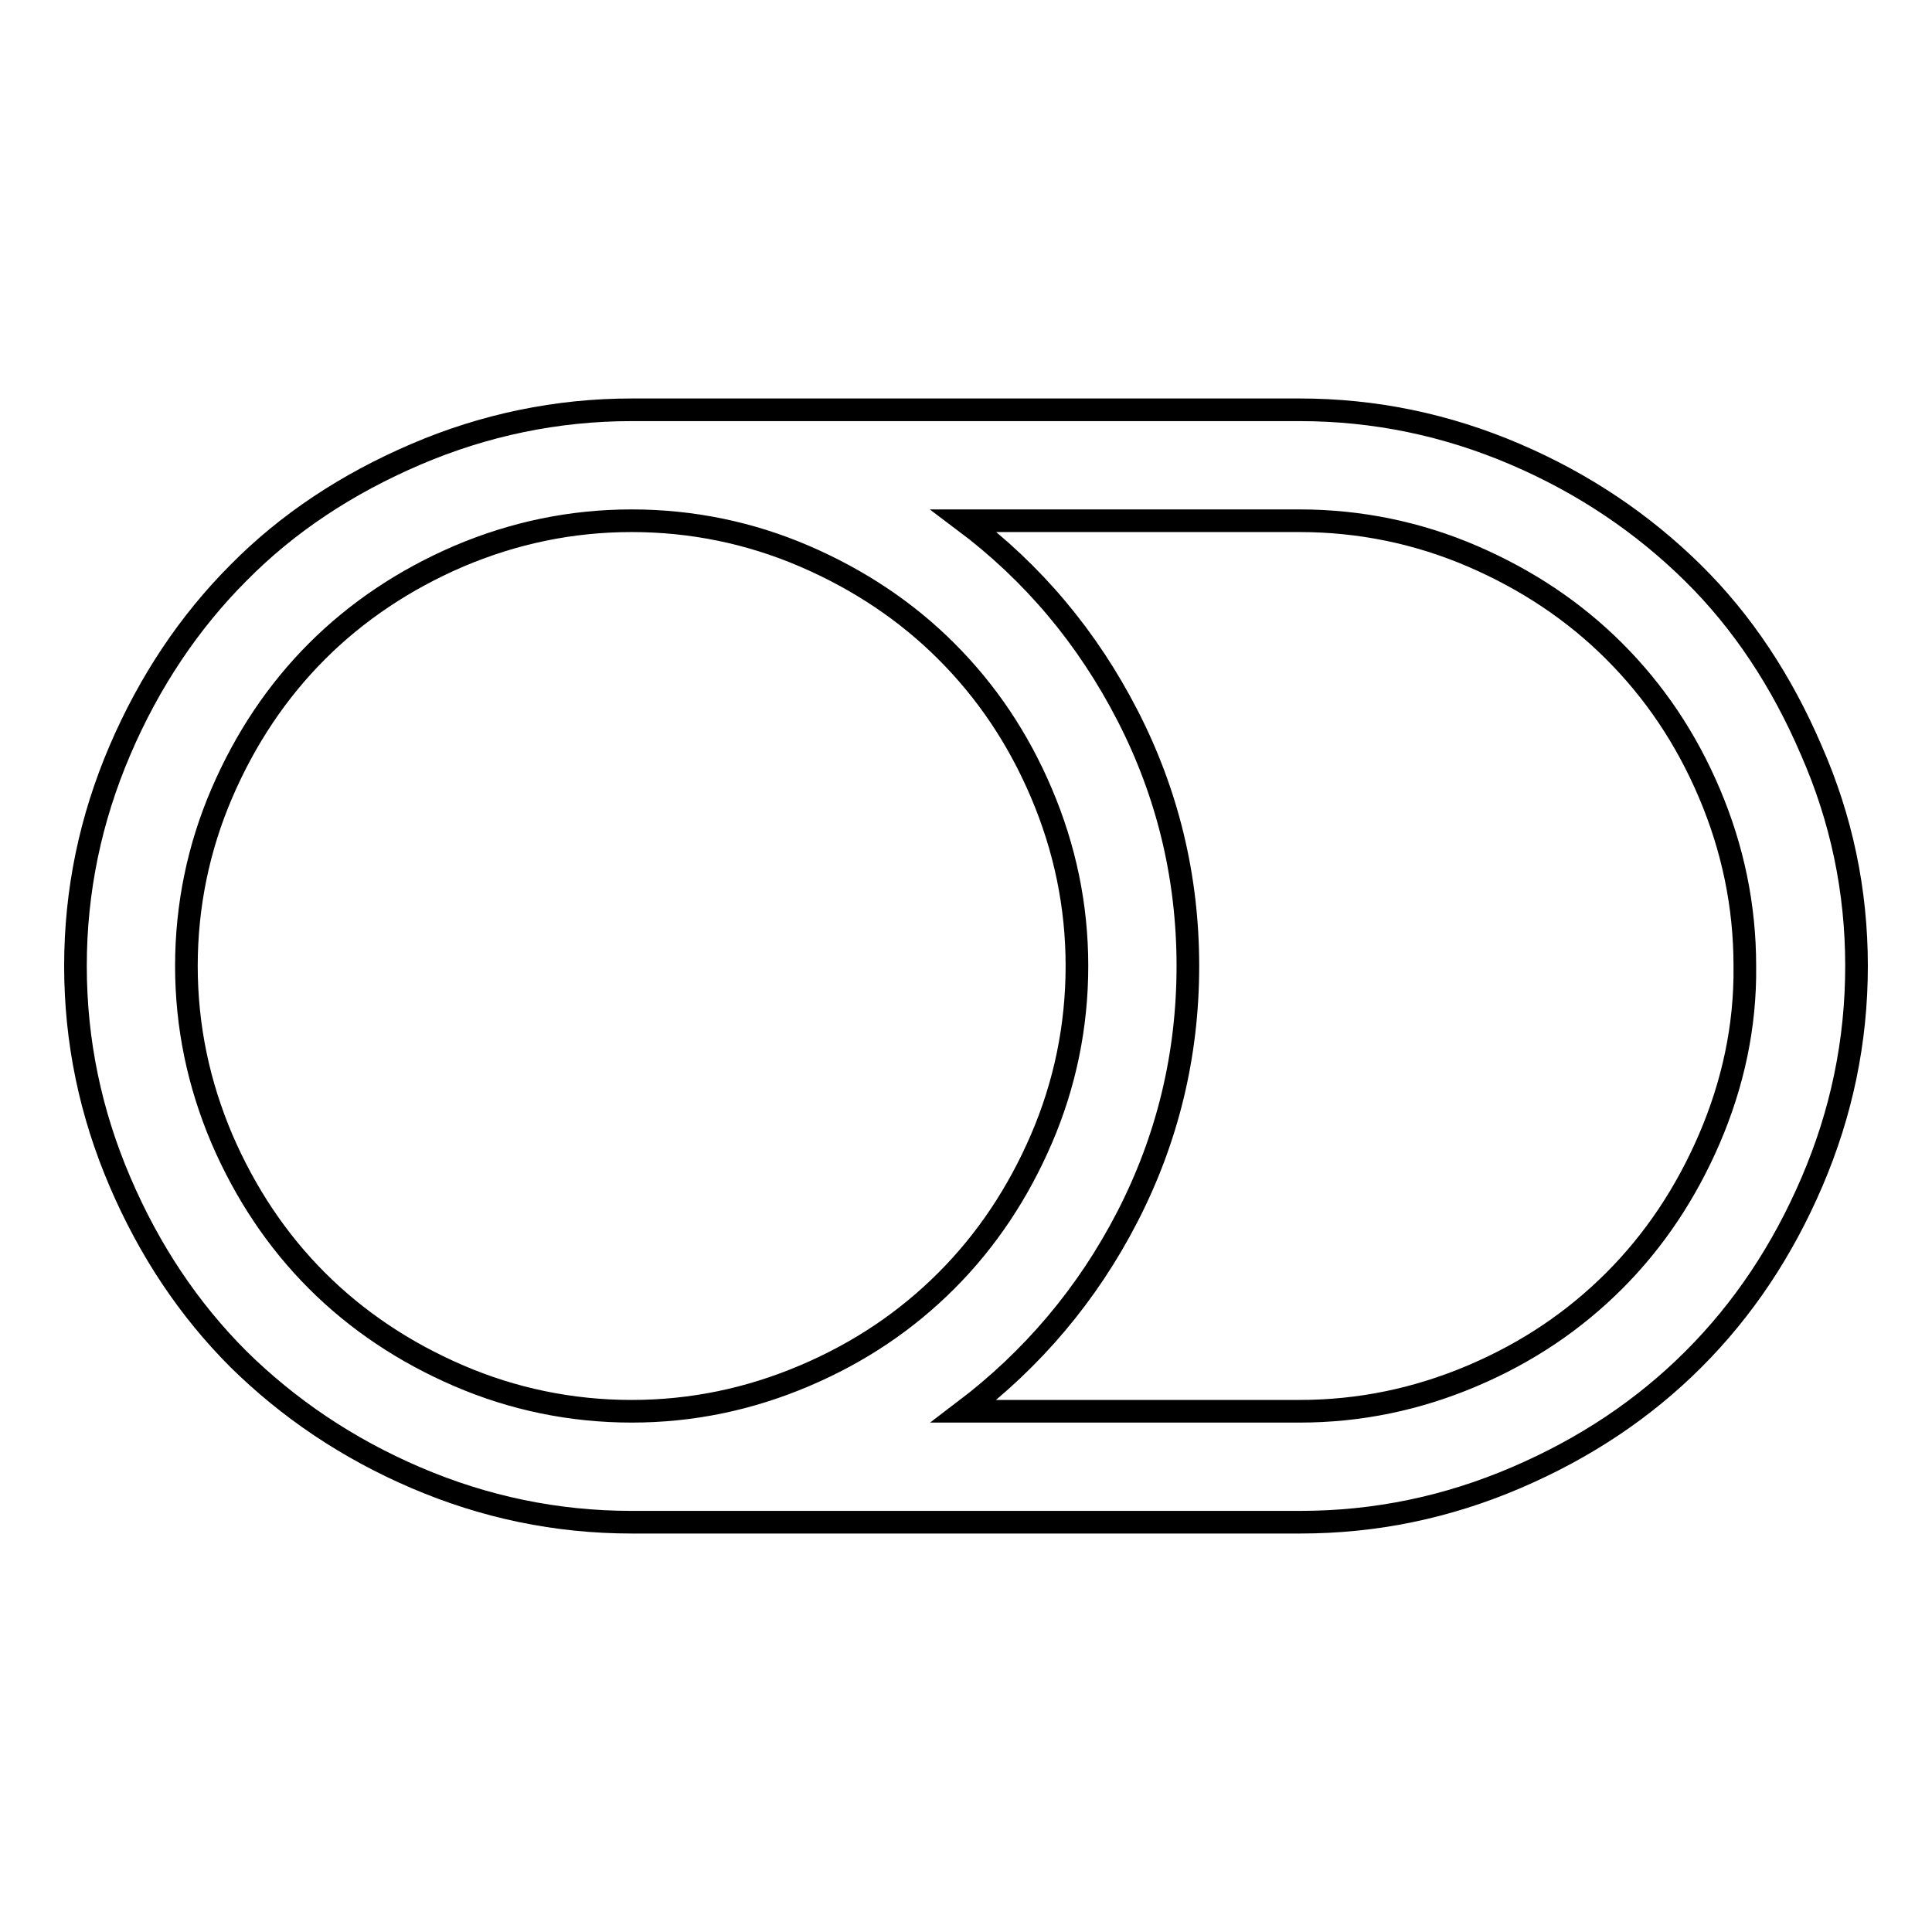 <?xml version="1.0" encoding="utf-8"?>
<!-- Svg Vector Icons : http://www.onlinewebfonts.com/icon -->
<!DOCTYPE svg PUBLIC "-//W3C//DTD SVG 1.1//EN" "http://www.w3.org/Graphics/SVG/1.1/DTD/svg11.dtd">
<svg version="1.1" xmlns="http://www.w3.org/2000/svg" xmlns:xlink="http://www.w3.org/1999/xlink" x="0px" y="0px" viewBox="0 0 256 256" enable-background="new 0 0 256 256" xml:space="preserve">
<g><g><path stroke-width="3" fill-opacity="0" stroke="#000000"  d="M142.7,128c0-8-1.6-15.6-4.7-22.9s-7.3-13.5-12.6-18.8c-5.3-5.3-11.6-9.5-18.8-12.6C99.4,70.6,91.7,69,83.7,69c-8,0-15.6,1.6-22.9,4.7C53.6,76.8,47.3,81,42,86.3c-5.3,5.3-9.5,11.6-12.6,18.8c-3.1,7.2-4.7,14.9-4.7,22.9c0,8,1.6,15.6,4.7,22.9c3.1,7.2,7.3,13.5,12.6,18.8c5.3,5.3,11.6,9.5,18.8,12.6c7.2,3.1,14.9,4.7,22.9,4.7c8,0,15.6-1.6,22.9-4.7s13.5-7.3,18.8-12.6s9.5-11.6,12.6-18.8S142.7,136,142.7,128z M231.2,128c0-8-1.6-15.6-4.7-22.9s-7.3-13.5-12.6-18.8c-5.3-5.3-11.6-9.5-18.8-12.6c-7.2-3.1-14.9-4.7-22.9-4.7h-44.5c9.2,6.9,16.4,15.5,21.7,25.8c5.3,10.3,8,21.4,8,33.2c0,11.8-2.7,22.9-8,33.2c-5.3,10.3-12.6,18.9-21.7,25.8h44.5c8,0,15.6-1.6,22.9-4.7c7.3-3.1,13.5-7.3,18.8-12.6s9.5-11.6,12.6-18.8S231.3,136,231.2,128L231.2,128L231.2,128z M246,128c0,10-2,19.5-5.9,28.6c-3.9,9.1-9.1,16.9-15.7,23.5c-6.6,6.6-14.4,11.8-23.5,15.7c-9.1,3.9-18.6,5.9-28.6,5.9H83.7c-10,0-19.5-2-28.6-5.9c-9.1-3.9-16.9-9.2-23.5-15.7c-6.6-6.6-11.8-14.4-15.7-23.5C12,147.5,10,138,10,128s2-19.5,5.9-28.6c3.9-9.1,9.2-17,15.7-23.5c6.5-6.6,14.4-11.8,23.5-15.7c9.1-3.9,18.7-5.9,28.6-5.9h88.5c10,0,19.5,2,28.6,5.9c9.1,3.9,16.9,9.2,23.5,15.7s11.8,14.4,15.7,23.5C244,108.5,246,118,246,128z"/></g></g>
</svg>